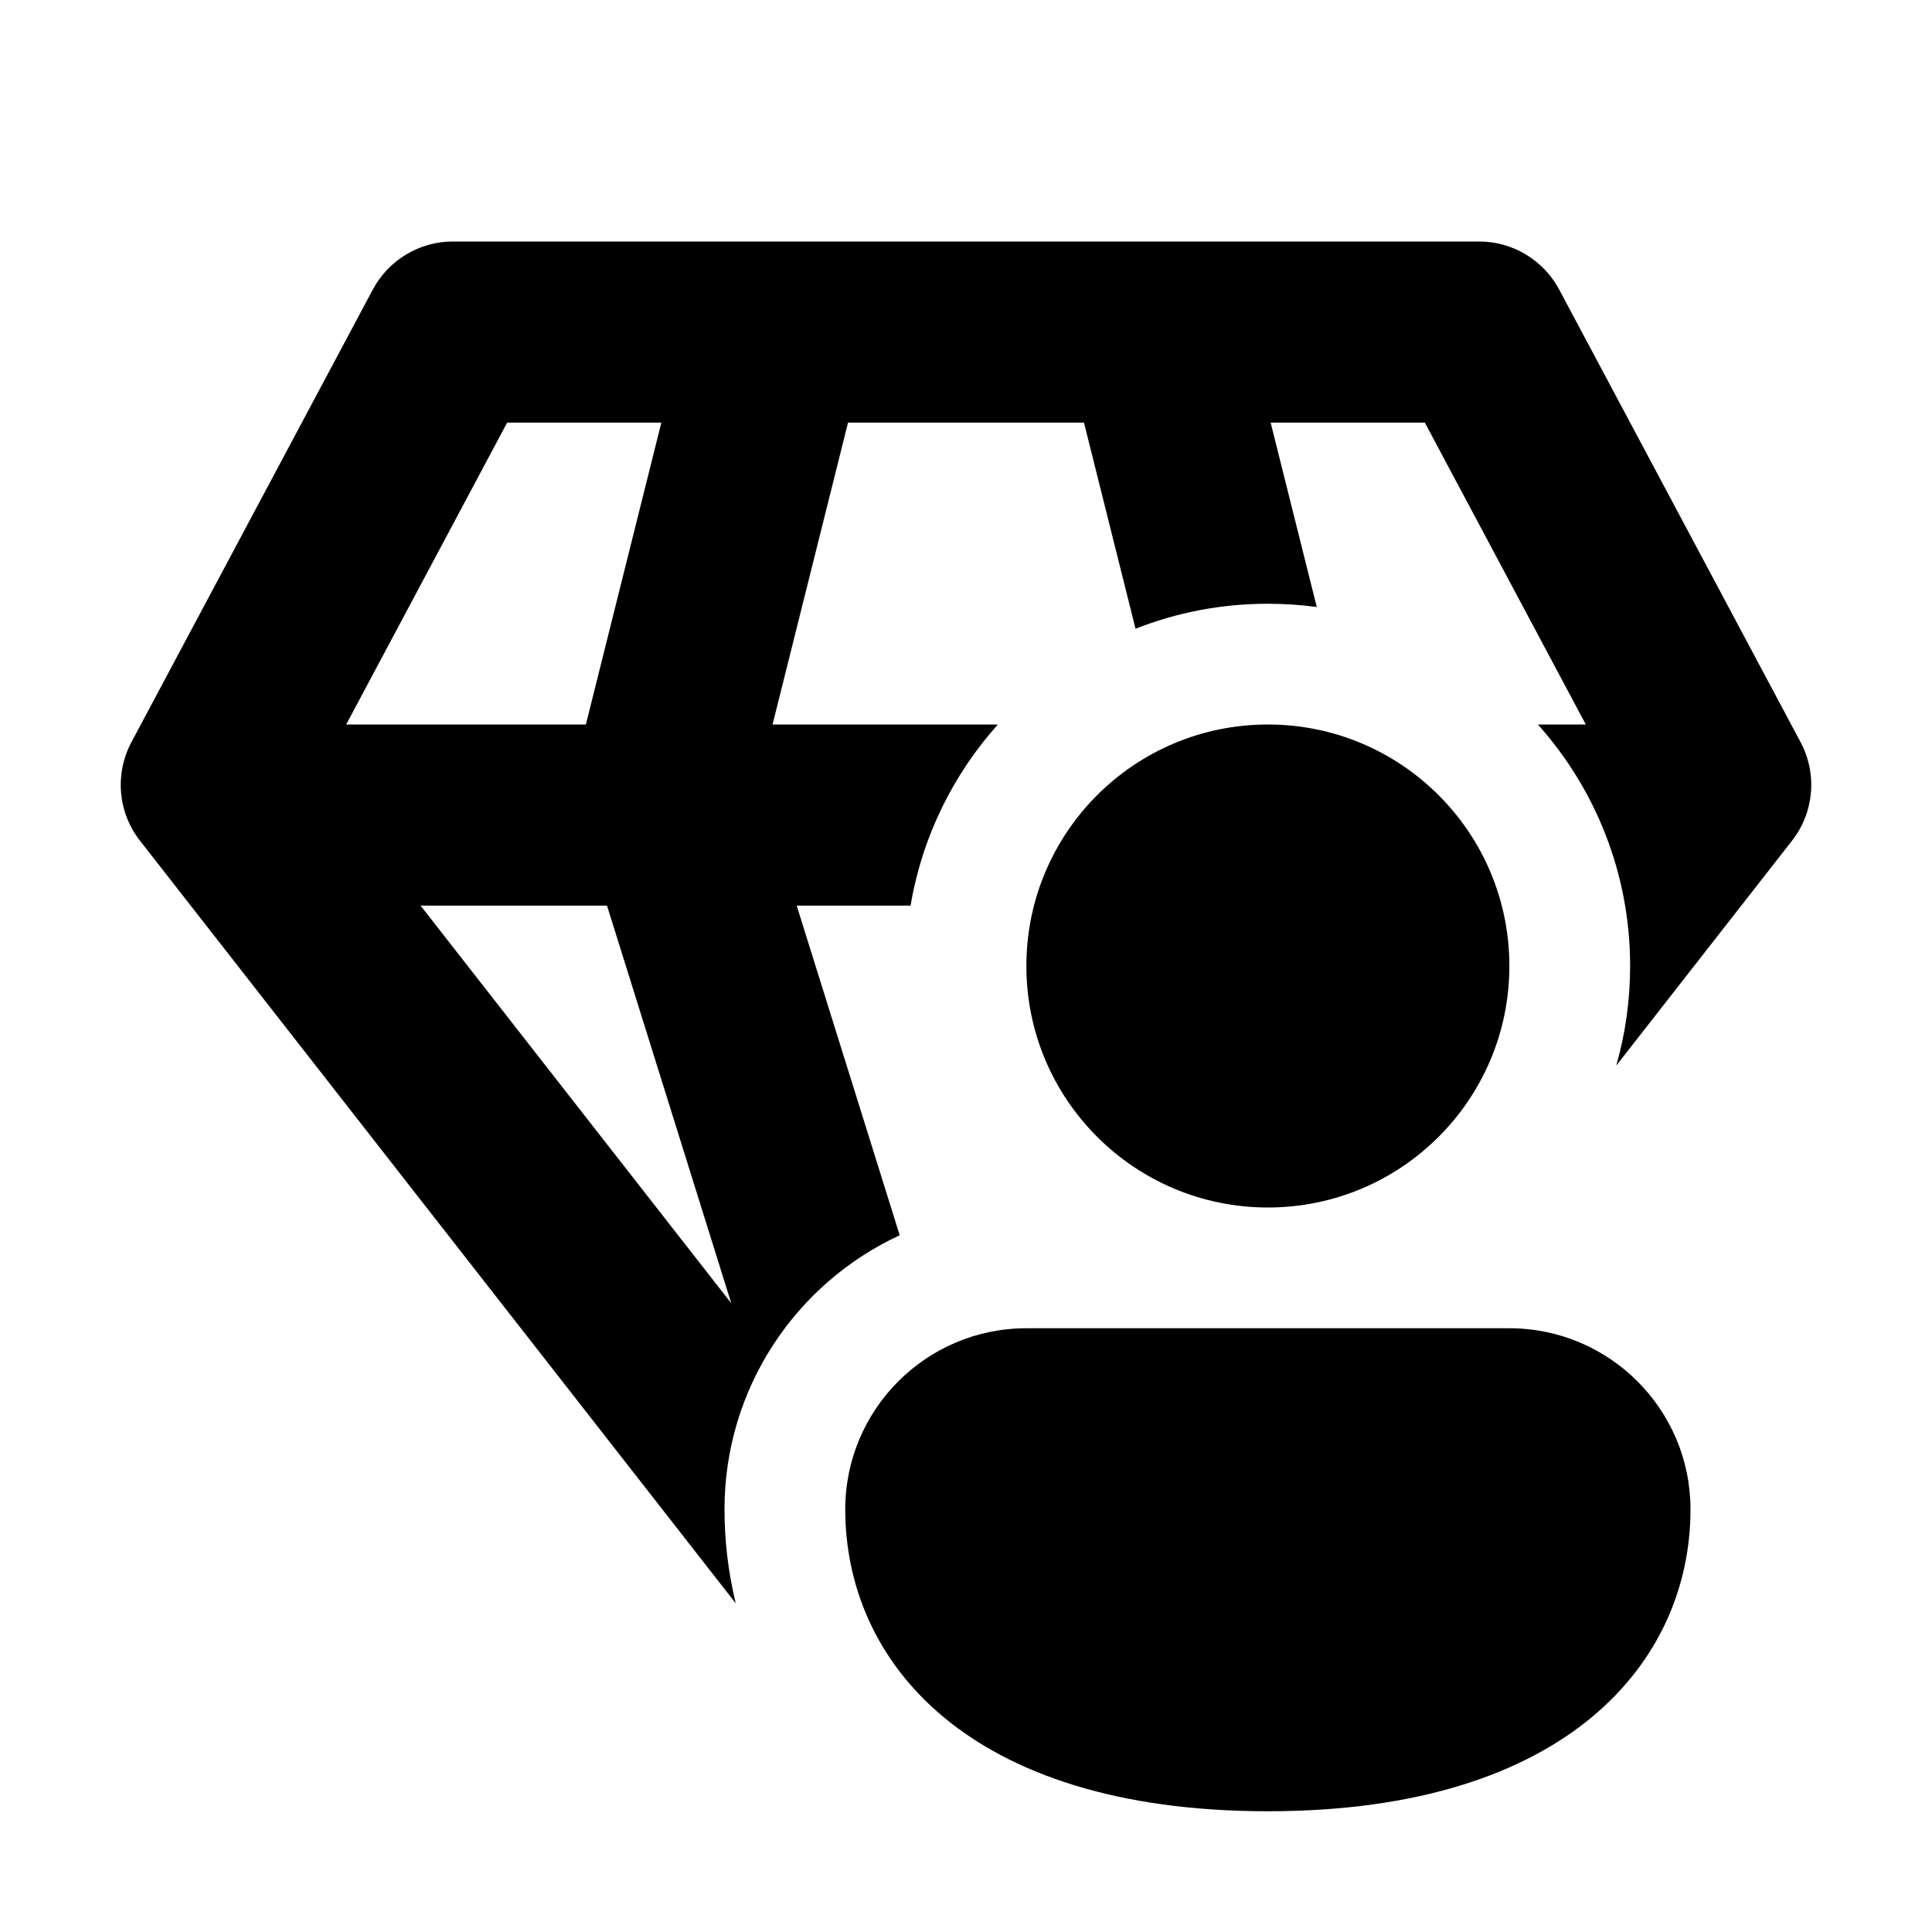 <svg xmlns="http://www.w3.org/2000/svg" viewBox="0 0 16 16" fill="none"><path d="M3.75 2C3.473 2 3.219 2.153 3.088 2.397L1.088 6.147C0.949 6.409 0.976 6.728 1.159 6.962L6.093 13.278C6.031 13.022 6 12.761 6 12.5C6 11.494 6.594 10.626 7.451 10.23L6.598 7.5H7.541C7.637 6.929 7.894 6.413 8.264 6H6.398L7.023 3.5H8.977L9.404 5.207C9.743 5.073 10.113 5 10.5 5C10.637 5 10.773 5.009 10.905 5.027L10.523 3.5H11.8L13.133 6H12.736C13.211 6.531 13.5 7.232 13.5 8C13.5 8.286 13.46 8.563 13.385 8.825L14.841 6.962C15.024 6.728 15.051 6.409 14.912 6.147L12.912 2.397C12.781 2.153 12.527 2 12.25 2H3.75ZM2.867 6L4.2 3.5H5.477L4.852 6H2.867ZM3.483 7.5H5.027L6.056 10.793L3.483 7.5ZM12.5 8C12.5 9.105 11.605 10 10.5 10C9.395 10 8.5 9.105 8.5 8C8.5 6.895 9.395 6 10.5 6C11.605 6 12.5 6.895 12.5 8ZM14 12.5C14 13.745 13 15 10.5 15C8 15 7 13.75 7 12.5C7 11.672 7.672 11 8.5 11H12.5C13.328 11 14 11.672 14 12.5Z" fill="currentColor"/></svg>